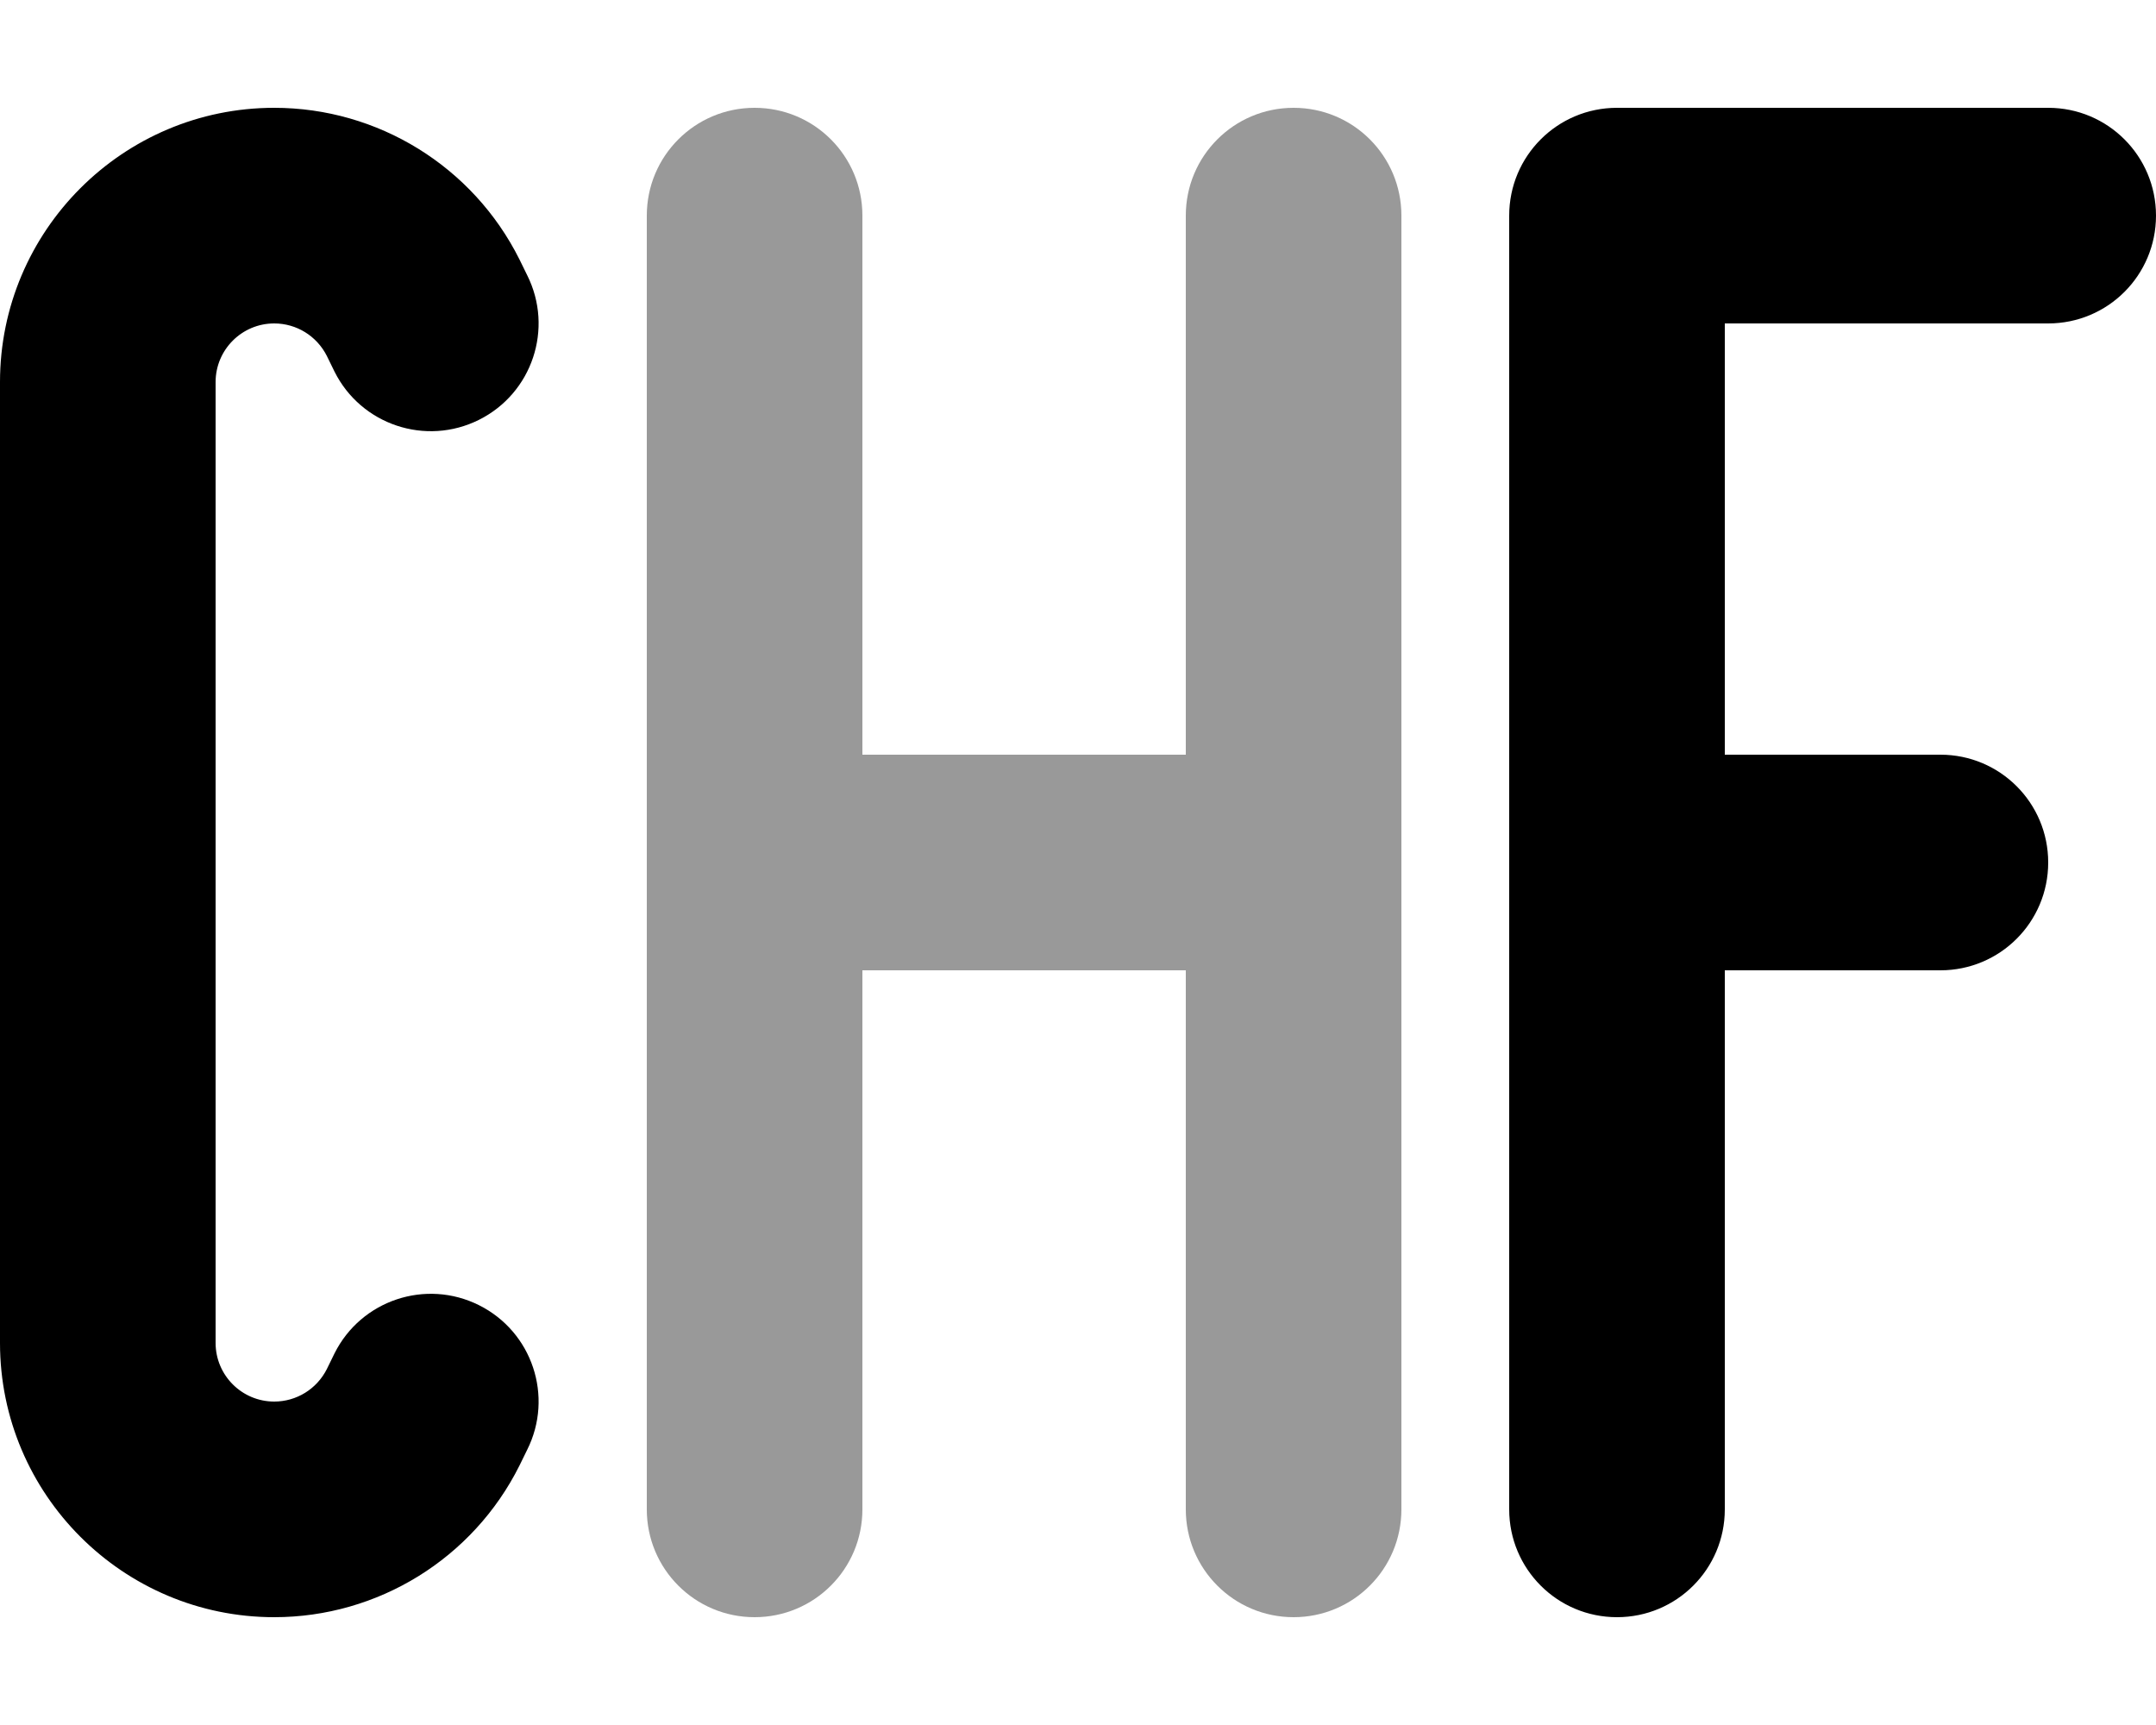 <svg xmlns="http://www.w3.org/2000/svg" viewBox="0 0 640 512"><!--! Font Awesome Pro 6.5.2 by @fontawesome - https://fontawesome.com License - https://fontawesome.com/license (Commercial License) Copyright 2024 Fonticons, Inc. --><path class="fa-secondary" style="fill:inherit;opacity:.4;" d="M224 32c17.7 0 32 14.3 32 32V224h96V64c0-17.7 14.3-32 32-32s32 14.3 32 32V448c0 17.7-14.3 32-32 32s-32-14.3-32-32V288H256V448c0 17.7-14.3 32-32 32s-32-14.3-32-32V64c0-17.7 14.3-32 32-32z"/><path class="fa-primary" style="fill:inherit;opacity:1;" d="M0 113.4C0 68.5 36.5 32 81.4 32c30.8 0 59 17.4 72.8 45l2.3 4.7c7.9 15.8 1.5 35-14.3 42.9s-35 1.5-42.9-14.3L97 105.6c-3-5.9-9-9.6-15.6-9.6C71.8 96 64 103.8 64 113.4V398.6c0 9.6 7.8 17.4 17.4 17.4c6.6 0 12.6-3.7 15.6-9.6l2.3-4.7c7.9-15.8 27.1-22.2 42.9-14.3s22.2 27.1 14.3 42.9l-2.3 4.7c-13.8 27.6-42 45-72.8 45C36.5 480 0 443.5 0 398.6V113.4zM448 64c0-17.7 14.3-32 32-32H608c17.7 0 32 14.3 32 32s-14.3 32-32 32H512V224h64c17.7 0 32 14.3 32 32s-14.3 32-32 32H512V448c0 17.7-14.3 32-32 32s-32-14.3-32-32V64z"/></svg>